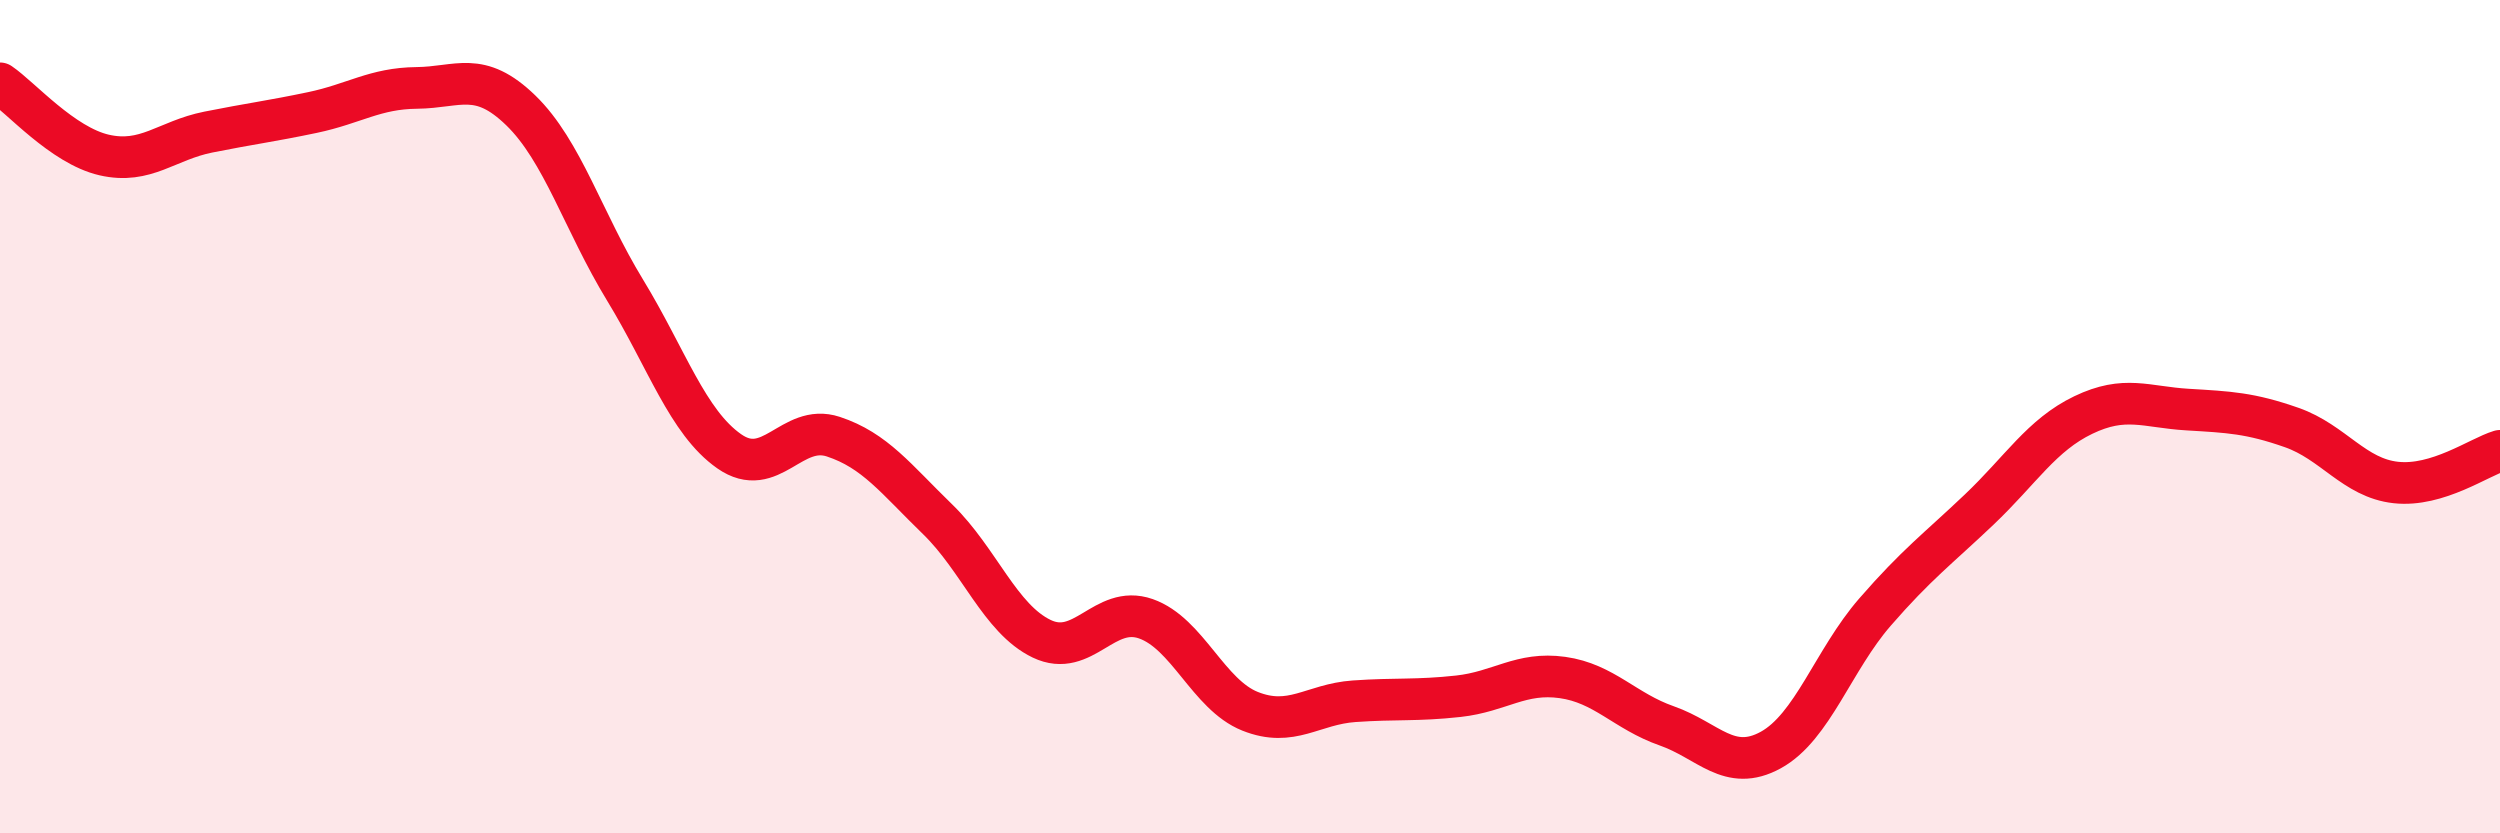 
    <svg width="60" height="20" viewBox="0 0 60 20" xmlns="http://www.w3.org/2000/svg">
      <path
        d="M 0,2 C 0.5,2.34 1.5,3.49 2.5,3.72 C 3.5,3.95 4,3.37 5,3.17 C 6,2.97 6.5,2.91 7.5,2.7 C 8.5,2.49 9,2.12 10,2.11 C 11,2.1 11.5,1.68 12.5,2.65 C 13.5,3.62 14,5.32 15,6.96 C 16,8.6 16.5,10.13 17.5,10.83 C 18.5,11.53 19,10.15 20,10.48 C 21,10.81 21.5,11.49 22.5,12.46 C 23.5,13.43 24,14.85 25,15.33 C 26,15.81 26.5,14.5 27.5,14.85 C 28.5,15.2 29,16.67 30,17.07 C 31,17.47 31.5,16.9 32.5,16.83 C 33.5,16.76 34,16.82 35,16.71 C 36,16.6 36.5,16.12 37.5,16.26 C 38.5,16.4 39,17.07 40,17.42 C 41,17.77 41.5,18.55 42.5,18 C 43.5,17.45 44,15.84 45,14.69 C 46,13.54 46.5,13.18 47.5,12.23 C 48.5,11.28 49,10.44 50,9.96 C 51,9.48 51.5,9.77 52.5,9.83 C 53.5,9.89 54,9.91 55,10.26 C 56,10.61 56.5,11.47 57.5,11.58 C 58.5,11.69 59.5,10.97 60,10.82L60 20L0 20Z"
        fill="#EB0A25"
        opacity="0.1"
        stroke-linecap="round"
        stroke-linejoin="round"
      />
      <path
        d="M 0,2 C 0.5,2.34 1.5,3.49 2.5,3.72 C 3.5,3.95 4,3.37 5,3.17 C 6,2.97 6.5,2.91 7.5,2.7 C 8.5,2.49 9,2.12 10,2.11 C 11,2.1 11.5,1.68 12.5,2.65 C 13.5,3.62 14,5.32 15,6.96 C 16,8.6 16.5,10.13 17.5,10.83 C 18.5,11.53 19,10.15 20,10.48 C 21,10.81 21.5,11.49 22.5,12.46 C 23.5,13.43 24,14.85 25,15.33 C 26,15.81 26.5,14.5 27.5,14.85 C 28.5,15.2 29,16.67 30,17.07 C 31,17.47 31.5,16.9 32.5,16.83 C 33.5,16.76 34,16.82 35,16.71 C 36,16.6 36.5,16.12 37.5,16.26 C 38.5,16.4 39,17.07 40,17.42 C 41,17.77 41.5,18.55 42.5,18 C 43.5,17.45 44,15.84 45,14.69 C 46,13.54 46.5,13.18 47.5,12.23 C 48.5,11.28 49,10.44 50,9.96 C 51,9.48 51.5,9.77 52.5,9.83 C 53.5,9.89 54,9.91 55,10.26 C 56,10.61 56.5,11.47 57.5,11.58 C 58.5,11.69 59.5,10.97 60,10.82"
        stroke="#EB0A25"
        stroke-width="1"
        fill="none"
        stroke-linecap="round"
        stroke-linejoin="round"
      />
    </svg>
  